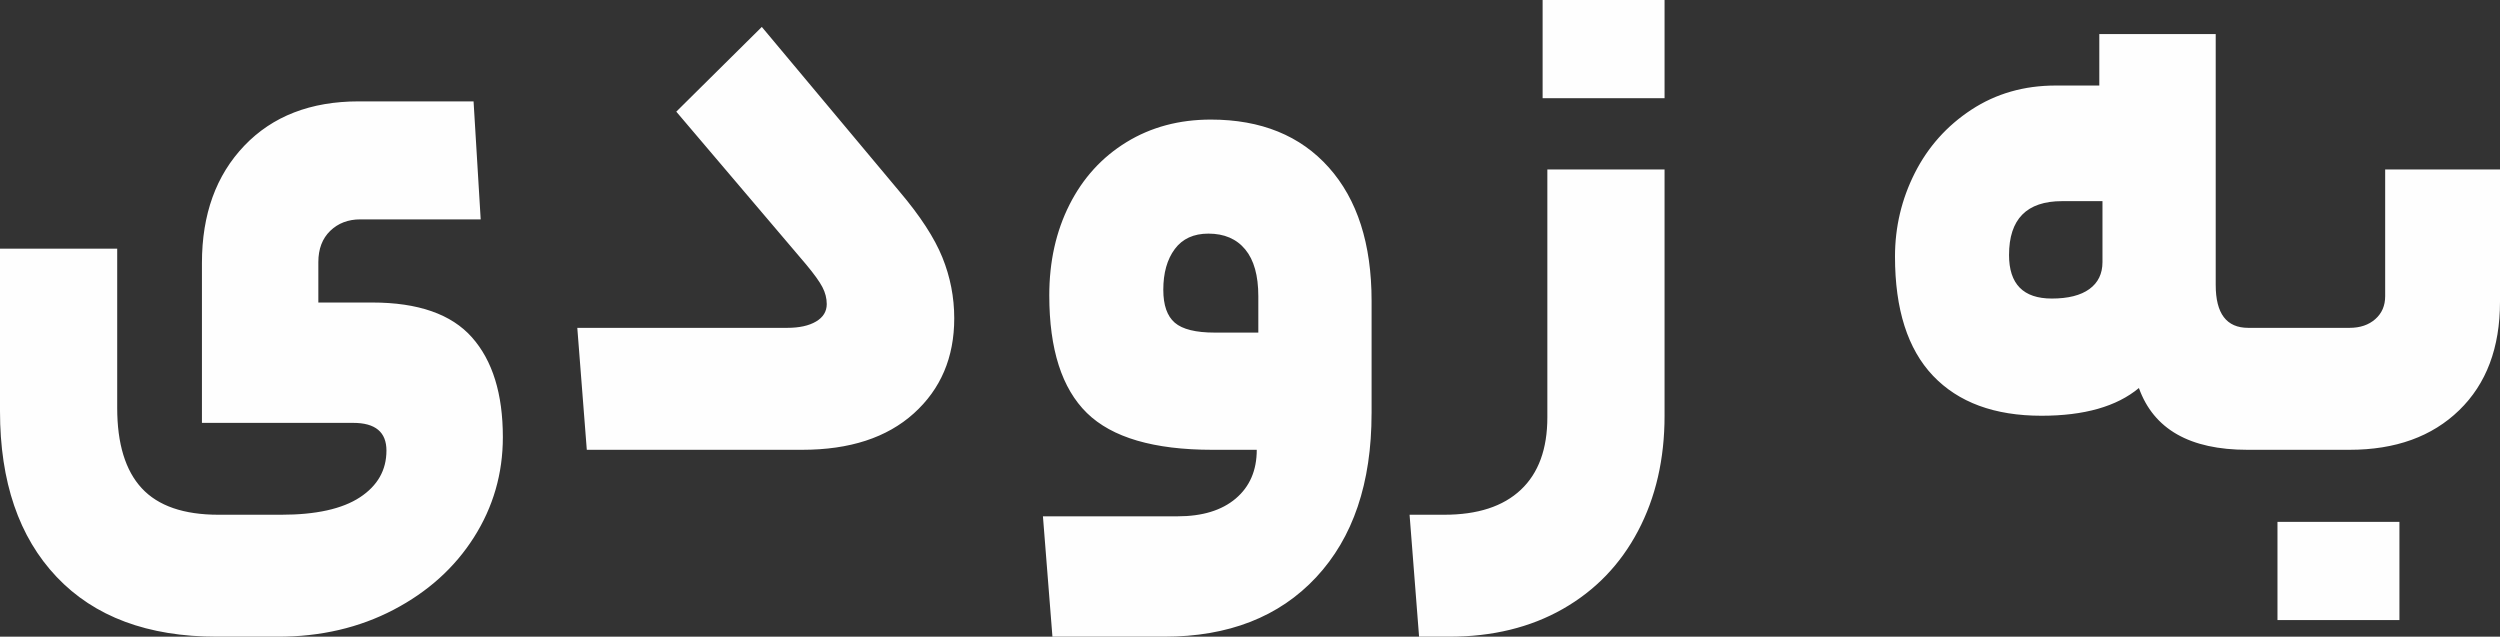 <svg xmlns="http://www.w3.org/2000/svg" xmlns:xlink="http://www.w3.org/1999/xlink" xml:space="preserve" version="1.1" style="shape-rendering:geometricPrecision; text-rendering:geometricPrecision; image-rendering:optimizeQuality; fill-rule:evenodd; clip-rule:evenodd" viewBox="4816.22 1592.74 3284.68 836.54">
 <rect x="4816.22" y="1592.74" width="3284.68" height="836.54" fill="#333333" stroke="none"/>
 <defs>
  <style type="text/css">
   <![CDATA[
    .fil0 {fill:#FEFEFE;fill-rule:nonzero}
   ]]>
  </style>
 </defs>
 <g id="Layer_x0020_1">
  <path class="fil0" d="M5323.97 2184.76c0,-24.28 -14.57,-36.42 -43.7,-36.42l-198.73 0 0 -210.17c0,-63.81 18.56,-115.14 55.67,-153.98 37.1,-38.84 87.22,-58.26 150.34,-58.26l150.87 0 9.36 155.03 -158.15 0c-15.95,0 -29.13,5.03 -39.54,15.09 -10.39,10.06 -15.61,23.76 -15.61,41.1l0 53.06 70.76 0c60.34,0 104.04,15.26 131.09,45.78 27.05,30.52 40.58,74.22 40.58,131.1 0,47.86 -12.66,91.73 -37.98,131.61 -25.32,39.89 -60.52,71.62 -105.6,95.2 -45.09,23.58 -95.72,35.38 -151.9,35.38l-80.12 0c-90.86,0 -161.09,-26.19 -210.69,-78.56 -49.59,-52.37 -74.4,-125.02 -74.4,-217.96l0 -213.29 153.99 0 0 209.12c0,47.17 10.75,82.37 32.25,105.61 21.5,23.23 55.15,34.85 100.93,34.85l82.19 0c45.78,0 80.29,-7.63 103.53,-22.89 23.23,-15.27 34.85,-35.73 34.85,-61.39zm674.21 -340.22c27.05,31.91 45.78,60.69 56.18,86.35 10.41,25.67 15.61,52.37 15.61,80.12 0,51.33 -17.69,92.94 -53.07,124.85 -35.37,31.91 -84.27,47.86 -146.7,47.86l-283 0 -12.48 -160.23 275.71 0c15.96,0 28.62,-2.78 37.98,-8.32 9.36,-5.55 14.05,-13.18 14.05,-22.89 0,-7.63 -1.91,-15.08 -5.73,-22.37 -3.81,-7.28 -10.93,-17.17 -21.33,-29.65l-170.63 -200.81 112.37 -111.33 181.04 216.42zm620.1 291.32c0,91.56 -24.28,163.35 -72.83,215.37 -48.56,52.02 -115.14,78.04 -199.76,78.04l-146.7 0 -12.49 -158.16 176.88 0c32.6,0 58.09,-7.79 76.48,-23.4 18.38,-15.61 27.57,-36.94 27.57,-63.99l-58.26 0c-77,0 -131.96,-16.12 -164.91,-48.38 -32.94,-32.26 -49.42,-83.76 -49.42,-154.51 0,-44.39 8.84,-84.1 26.53,-119.13 17.69,-35.03 42.67,-62.43 74.92,-82.2 32.25,-19.76 69.19,-29.65 110.8,-29.65 65.9,0 117.57,20.98 155.03,62.95 37.46,41.96 56.19,100.4 56.19,175.31l0 147.74zm-273.63 -162.31c0,20.12 5.02,34.52 15.08,43.18 10.06,8.67 27.57,13 52.54,13l57.22 0 0 -47.85c0,-27.05 -5.71,-47.52 -17.16,-61.4 -11.45,-13.86 -27.57,-20.8 -48.39,-20.8 -19.42,0 -34.16,6.76 -44.22,20.29 -10.06,13.53 -15.08,31.38 -15.08,53.57zm658.59 165.43c0,56.88 -11.62,107.34 -34.86,151.39 -23.23,44.04 -56.19,78.2 -98.84,102.48 -42.65,24.28 -92.42,36.42 -149.3,36.42l-39.54 0 -12.49 -160.23 45.78 0c43.7,0 77.17,-10.93 100.4,-32.78 23.24,-21.85 34.85,-53.58 34.85,-95.19l0 -325.66 153.99 0 0 323.57zm-160.22 -417.22l0 -129.02 160.22 0 0 129.02 -160.22 0zm884.37 245.55c0,37.45 14.22,56.18 42.66,56.18l35.37 0c3.47,0 6.07,4.85 7.81,14.57 1.72,9.71 2.59,31.91 2.59,66.59 0,33.29 -0.87,54.8 -2.59,64.5 -1.74,9.71 -4.33,14.57 -7.81,14.57l-36.42 0c-75.61,0 -123.12,-27.05 -142.54,-81.16 -29.13,24.28 -71.8,36.42 -127.98,36.42 -61.73,0 -109.24,-17.51 -142.54,-52.54 -33.29,-35.03 -49.94,-87.22 -49.94,-156.59 0,-38.84 8.67,-75.43 26.01,-109.76 17.35,-34.33 42.14,-62.08 74.4,-83.23 32.25,-21.15 69.19,-31.74 110.81,-31.74l57.22 0 0 -67.63 152.94 0 0 329.83zm-271.56 -39.54c0,38.15 18.72,57.22 56.19,57.22 21.49,0 37.97,-4.17 49.42,-12.48 11.44,-8.33 17.16,-20.13 17.16,-35.38l0 -80.11 -53.06 0c-46.47,0 -69.7,23.57 -69.7,70.75zm645.07 61.39c0,60.34 -17.86,107.86 -53.58,142.54 -35.72,34.68 -83.76,52.02 -144.1,52.02l-97.8 0c-6.93,0 -10.4,-26.36 -10.4,-79.07 0,-54.11 3.47,-81.16 10.4,-81.16l97.8 0c13.88,0 25.15,-3.81 33.81,-11.44 8.67,-7.63 13,-17.68 13,-30.17l0 -166.47 150.87 0 0 173.76zm-292.37 418.25l0 -129.01 160.23 0 0 129.01 -160.23 0z"/>
 </g>
</svg>